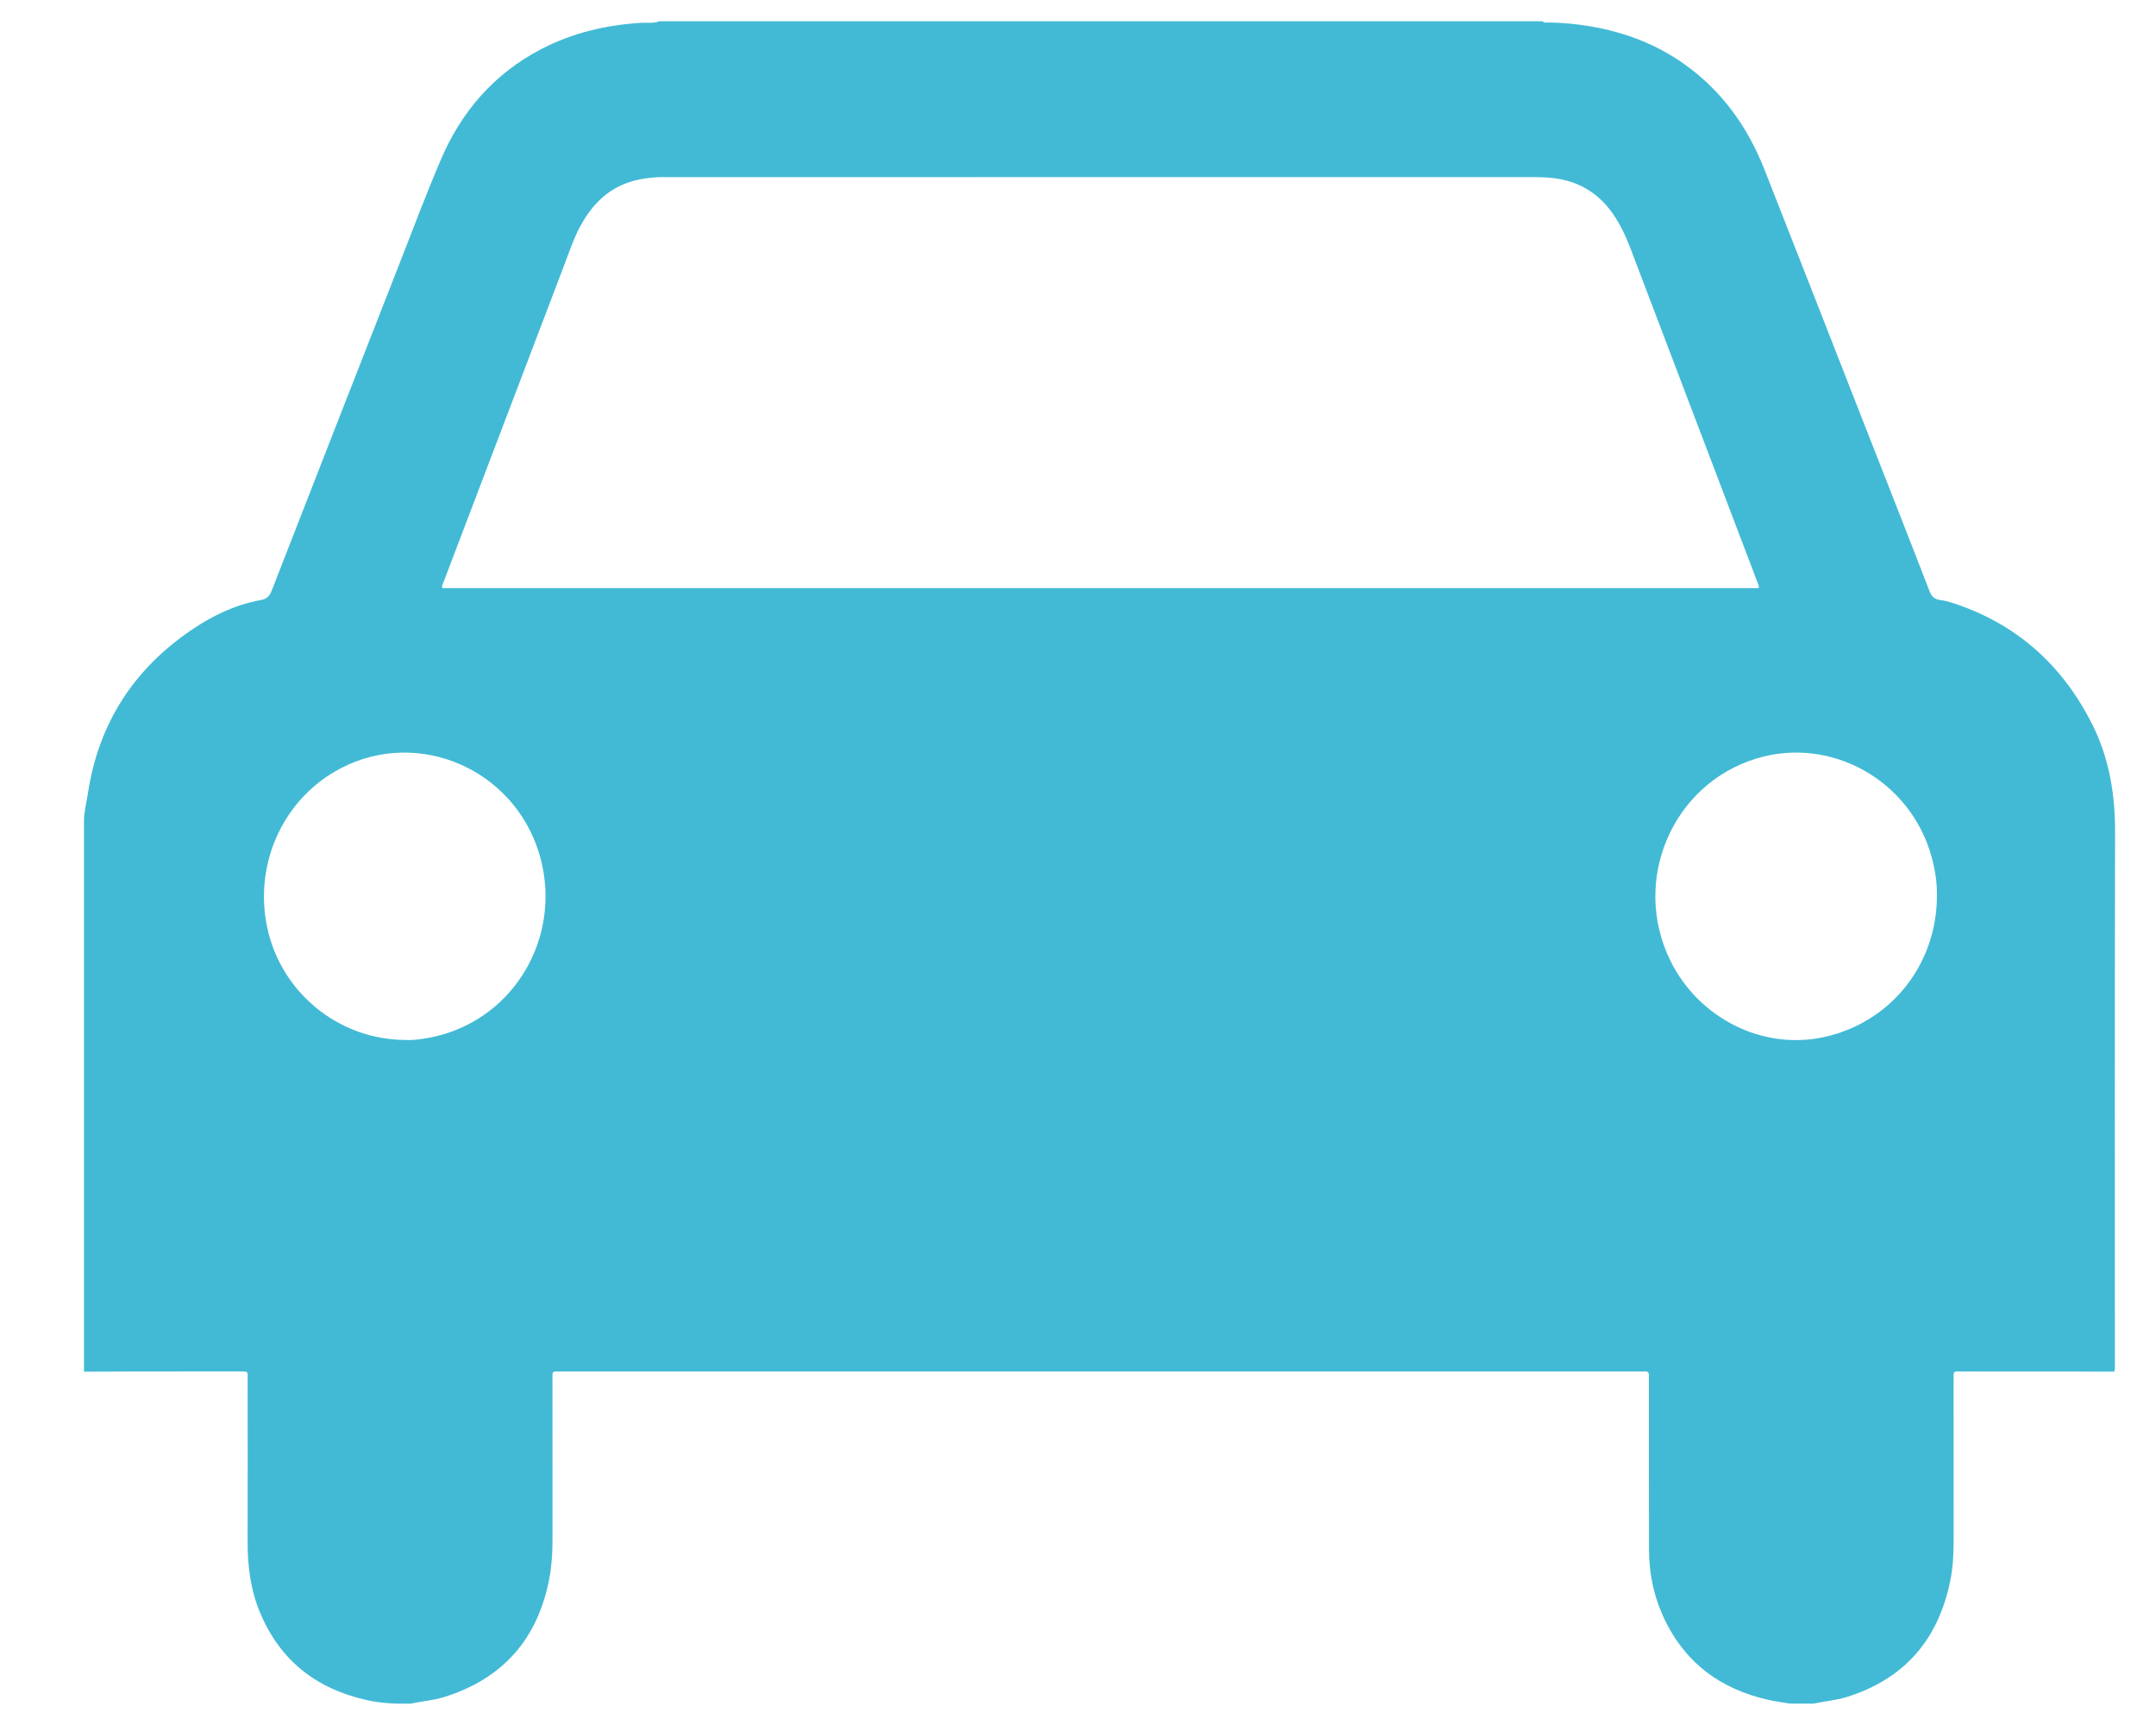 <?xml version="1.0" encoding="utf-8"?>
<!-- Generator: Adobe Illustrator 16.0.0, SVG Export Plug-In . SVG Version: 6.00 Build 0)  -->
<!DOCTYPE svg PUBLIC "-//W3C//DTD SVG 1.1//EN" "http://www.w3.org/Graphics/SVG/1.1/DTD/svg11.dtd">
<svg version="1.1" id="Layer_1" xmlns="http://www.w3.org/2000/svg" xmlns:xlink="http://www.w3.org/1999/xlink" x="0px" y="0px"
	 width="100px" height="80px" viewBox="0 0 100 80" enable-background="new 0 0 100 80" xml:space="preserve">
<g>
	<path fill-rule="evenodd" clip-rule="evenodd" fill="#42BAD5" d="M259.463,19.352c0-1.174,0-2.343,0-3.518
		c0.094-0.041,0.082-0.127,0.094-0.205c0.404-2.778,1.47-5.229,3.519-7.213c5.872-5.678,11.794-11.303,17.719-16.927
		c7.423-7.048,14.843-14.099,22.372-21.033c0.549-0.506,1.066-1.053,1.715-1.439c1.749-1.042,3.65-1.589,5.67-1.755
		c0.686,0,1.368,0,2.053,0c0.891,0.081,1.779,0.181,2.654,0.366c4.245,0.895,8.034,2.767,11.382,5.496
		c4.635,3.776,7.761,8.461,8.374,14.55c0.204,2.017,0.17,4.038-0.728,5.932c-0.679,1.432-1.742,2.577-2.824,3.707
		c-0.814,0.848-1.614,1.713-2.367,2.515c0.256-0.015,0.578-0.211,0.913-0.362c2.009-0.909,3.942-1.985,6.011-2.759
		c3.171-1.183,6.407-1.958,9.823-1.485c3.077,0.429,5.49,1.901,7.052,4.646c0.894,1.574,0.896,1.62-0.299,2.961
		c-0.234,0.261-0.188,0.389,0.015,0.625c0.878,1.02,1.821,1.986,2.584,3.101c0,0.165,0,0.326,0,0.489
		c-0.466,0.779-1.055,0.858-1.731,0.223c-0.141-0.135-0.273-0.278-0.401-0.426c-0.56-0.636-1.129-1.262-1.667-1.915
		c-0.224-0.269-0.352-0.23-0.545,0.015c-0.322,0.407-0.658,0.808-1.008,1.192c-0.177,0.194-0.169,0.318,0.014,0.513
		c0.635,0.675,1.253,1.37,1.869,2.06c0.249,0.281,0.471,0.58,0.652,0.91c0.179,0.329,0.233,0.642-0.06,0.937
		c-0.288,0.294-0.617,0.326-0.979,0.149c-0.328-0.156-0.606-0.385-0.855-0.64c-0.614-0.629-1.222-1.266-1.814-1.916
		c-0.189-0.208-0.295-0.276-0.498-0.005c-0.364,0.479-0.76,0.934-1.163,1.382c-0.188,0.207-0.16,0.324,0.041,0.505
		c0.706,0.626,1.393,1.271,2.08,1.919c0.295,0.28,0.595,0.56,0.795,0.922c0.211,0.379,0.14,0.908-0.158,1.169
		c-0.349,0.301-0.682,0.21-1.011-0.05c-0.166-0.133-0.35-0.238-0.511-0.375c-0.755-0.646-1.52-1.276-2.249-1.95
		c-0.338-0.313-0.545-0.27-0.8,0.074c-0.261,0.353-0.543,0.693-0.851,1.005c-0.261,0.266-0.248,0.423,0.032,0.684
		c0.982,0.903,1.992,1.781,2.892,2.771c0.351,0.384,0.351,0.74,0.036,1.142c-0.28,0.356-0.657,0.389-1.057,0.248
		c-0.263-0.098-0.477-0.28-0.679-0.468c-0.6-0.551-1.192-1.109-1.799-1.65c-0.325-0.287-0.624-0.844-0.979-0.787
		c-0.334,0.05-0.6,0.584-0.879,0.918c-0.576,0.688-0.566,0.888,0.095,1.498c0.837,0.774,1.709,1.508,2.484,2.346
		c0.426,0.463,0.437,0.874,0.035,1.332c-0.317,0.358-0.654,0.372-1.164,0.008c-0.305-0.217-0.593-0.457-0.873-0.704
		c-0.73-0.648-1.449-1.312-2.181-1.957c-0.099-0.085-0.191-0.326-0.384-0.114c-0.436,0.487-0.916,0.929-1.248,1.499
		c-0.15,0.256-0.102,0.441,0.143,0.623c1.181,0.881,2.173,1.958,3.105,3.089c0.348,0.421,0.327,0.687-0.033,1.056
		c-0.346,0.354-0.655,0.382-1.07,0.089c-0.185-0.131-0.372-0.264-0.543-0.415c-0.867-0.763-1.75-1.511-2.588-2.303
		c-0.376-0.354-0.616-0.282-0.898,0.073c-0.282,0.354-0.574,0.706-0.891,1.034c-0.21,0.222-0.217,0.353,0.027,0.569
		c0.962,0.854,1.898,1.737,2.852,2.6c0.317,0.285,0.522,0.618,0.529,1.053c0.008,0.711-0.562,1.068-1.188,0.736
		c-0.509-0.268-0.936-0.65-1.354-1.034c-0.708-0.651-1.408-1.31-2.115-1.957c-0.09-0.083-0.171-0.269-0.335-0.061
		c-0.391,0.499-0.79,0.989-1.19,1.483c-0.154,0.191-0.109,0.35,0.056,0.506c0.434,0.418,0.863,0.841,1.294,1.264
		c0.626,0.613,1.339,1.14,1.88,1.841c0.359,0.467,0.357,0.987,0.009,1.327c-0.309,0.298-0.666,0.278-1.177-0.097
		c-1.053-0.771-1.972-1.698-2.928-2.584c-0.587-0.544-0.585-0.549-1.114,0.055c-0.342,0.394-0.942,0.787-0.945,1.188
		c-0.004,0.437,0.667,0.759,1.044,1.131c0.822,0.81,1.722,1.546,2.421,2.475c0.247,0.33,0.413,0.681,0.077,1.056
		c-0.326,0.364-0.705,0.347-1.106,0.133c-0.506-0.27-0.935-0.645-1.362-1.021c-0.722-0.632-1.443-1.263-2.159-1.905
		c-0.217-0.194-0.391-0.188-0.572,0.036c-0.296,0.366-0.59,0.735-0.899,1.09c-0.242,0.278-0.211,0.491,0.055,0.739
		c0.798,0.747,1.579,1.506,2.361,2.268c0.349,0.336,0.724,0.66,0.926,1.121c0.15,0.338,0.136,0.684-0.153,0.94
		c-0.3,0.267-0.655,0.364-1.029,0.127c-0.205-0.132-0.41-0.268-0.591-0.431c-0.965-0.871-1.932-1.746-2.879-2.639
		c-0.22-0.208-0.339-0.225-0.521,0.025c-0.192,0.263-0.428,0.49-0.636,0.741c-0.559,0.668-0.559,0.9,0.072,1.525
		c0.649,0.642,1.325,1.25,1.986,1.881c0.365,0.346,0.743,0.686,1,1.128c0.241,0.419,0.155,0.901-0.196,1.19
		c-0.369,0.303-0.682,0.217-1.038-0.072c-1.199-0.98-2.323-2.042-3.461-3.088c-0.228-0.205-0.338-0.209-0.527,0.034
		c-0.338,0.438-0.696,0.861-1.079,1.262c-0.229,0.241-0.229,0.369,0.027,0.605c1.1,1.011,2.252,1.974,3.247,3.099
		c0.675,0.764,0.591,1.178-0.296,1.658c-0.033,0-0.065,0-0.098,0c-0.561-0.225-1.04-0.572-1.489-0.969
		c-0.608-0.539-1.212-1.084-1.819-1.625c-0.326-0.293-0.645-0.803-0.984-0.818c-0.386-0.014-0.622,0.58-0.942,0.889
		c-1.243,1.199-1.238,1.408-2.418-0.176c-0.621-0.838-1.193-1.705-1.923-2.456c-2.213-2.271-4.864-3.77-8.007-4.199
		c-3.225-0.44-6.372-0.01-9.419,1.21c-2.558,1.025-5.093,2.109-7.69,3.037c-4.559,1.626-9.111,1.755-13.594-0.18
		c-4.959-2.139-9.109-5.37-12.386-9.681c-1.89-2.484-3.394-5.185-4.224-8.221C259.719,20.837,259.613,20.088,259.463,19.352z
		 M269.373,5.307c0.094,0,0.33-0.002,0.564,0.002c2.082,0.035,4.172-0.006,6.211,0.518c5.59,1.434,10.22,4.412,13.99,8.757
		c3.076,3.546,4.81,7.639,5.002,12.354c0.03,0.747-0.034,1.487-0.146,2.342c0.416-0.38,0.755-0.675,1.082-0.984
		c4.901-4.648,9.812-9.29,14.698-13.951c6.785-6.475,13.563-12.953,20.318-19.457c1.239-1.194,2.012-2.662,1.963-4.466
		c-0.03-1.122-0.021-2.245-0.032-3.369c-0.006-0.605-0.105-1.196-0.271-1.778c-1.027-3.606-2.954-6.687-5.637-9.263
		c-4.592-4.41-9.895-7.161-16.487-6.776c-2.356,0.137-4.456,0.801-6.197,2.458C293.426-17.84,282.414-7.381,271.414,3.09
		C270.678,3.793,270.031,4.589,269.373,5.307z M284.193,37.53c-1.984,0.004-3.606,0.027-5.159-0.477
		c-5.78-1.88-10.294-5.39-13.415-10.62c-1.6-2.681-2.584-5.565-2.537-8.73c0.06-4.044,2.378-7.044,6.263-8.116
		c3.084-0.854,6.144-0.612,9.123,0.404c6.718,2.292,11.066,6.851,12.776,13.784c0.629,2.562,0.314,5.052-1.346,7.186
		c-2.348,3.011-5.596,3.92-9.165,3.149c-4.57-0.985-8.362-3.438-11.267-7.13c-1.908-2.424-2.829-5.209-2.574-8.324
		c0.117-1.457,0.533-2.823,1.521-3.93c1.928-2.155,4.451-2.779,7.184-2.439c3.91,0.488,7.069,2.422,9.482,5.517
		c1.849,2.369,2.899,5.023,2.521,8.108c-0.295,2.414-1.751,4.056-4.125,4.59c-1.956,0.44-3.84,0.198-5.67-0.595
		c-3.863-1.669-6.468-4.41-7.045-8.687c-0.458-3.404,1.916-5.833,5.244-5.399c3.396,0.446,5.856,2.232,7.298,5.381
		c0.47,1.028,0.577,2.093,0.421,3.191c-0.189,1.343-0.887,2.075-2.216,2.382c-2.435,0.556-5.707-1.091-6.724-3.376
		c-0.236-0.534-0.332-1.086-0.279-1.666c0.136-1.51,1.606-2.612,2.958-2.182c0.892,0.284,1.62,0.835,2.149,1.608
		c0.39,0.563,0.414,1.193,0.085,1.798c-0.213,0.396-0.579,0.57-1.032,0.446c-0.443-0.122-0.688-0.435-0.703-0.89
		c-0.028-0.773-0.234-1.031-0.977-1.161c-0.687-0.116-0.959,0.173-0.681,0.808c0.706,1.614,1.847,2.69,3.692,2.842
		c1.854,0.153,2.578-0.781,1.959-2.54c-0.938-2.67-3.85-4.758-6.656-4.771c-1.648-0.008-2.869,1.146-2.961,2.797
		c-0.053,0.933,0.152,1.816,0.582,2.634c1.813,3.427,4.723,5.305,8.514,5.758c2.303,0.272,4.082-1.075,4.475-3.159
		c0.242-1.285,0.035-2.53-0.433-3.732c-1.321-3.378-3.851-5.567-7.072-7.027c-1.77-0.803-3.633-1.094-5.569-0.689
		c-2.383,0.499-3.876,1.938-4.239,4.189c-0.227,1.398,0.081,2.751,0.57,4.062c1.187,3.179,3.376,5.498,6.206,7.286
		c2.621,1.649,5.332,2.809,8.559,2.568c2.717-0.202,4.632-2.105,5.242-3.893c0.655-1.916,0.56-3.826-0.079-5.698
		c-1.655-4.86-4.932-8.317-9.495-10.538c-2.86-1.392-5.903-1.859-9.065-1.193c-3.024,0.634-5.029,2.704-5.524,5.754
		c-0.344,2.104,0.055,4.12,0.851,6.058c1.981,4.813,5.37,8.342,9.946,10.77c2.875,1.523,5.873,2.535,9.191,2.221
		c2.271-0.215,4.316-0.954,5.904-2.662c1.097-1.183,2.068-2.519,2.213-4.148c0.266-2.98-0.054-5.916-1.407-8.654
		c-2.903-5.869-7.535-9.809-13.621-12.081c-2.927-1.094-5.946-1.549-9.05-0.871c-3.422,0.747-5.855,2.743-7.16,5.99
		c-0.809,2.014-0.759,4.147-0.402,6.258c0.547,3.242,2.009,6.086,3.96,8.693c2.716,3.629,6.173,6.372,10.121,8.573
		c3.864,2.153,7.927,2.359,12.1,1.433c2.538-0.564,4.899-1.701,7.304-2.676c2.994-1.214,6-2.267,9.302-2.287
		c2.718-0.015,5.294,0.449,7.748,1.617c2.462,1.172,4.455,2.897,6.102,5.052c0.399,0.521,0.308,0.513,0.75,0.014
		c0.863-0.978,1.696-1.978,2.532-2.974c7.048-8.405,14.097-16.81,21.141-25.217c2.861-3.419,5.753-6.812,8.548-10.287
		c0.308-0.384,0.32-0.667,0.04-1.064c-1.155-1.646-2.654-2.827-4.62-3.29c-2.362-0.555-4.728-0.358-7.052,0.247
		c-2.432,0.635-4.659,1.787-6.932,2.825c-2.08,0.953-4.156,1.92-6.337,2.624c-0.447,0.145-0.819,0.346-1.157,0.665
		c-3.128,2.924-6.274,5.825-9.394,8.76c-7.727,7.276-15.378,14.633-23.207,21.802c-0.812,0.741-1.585,1.534-2.586,2.057
		C287.945,37.246,285.965,37.752,284.193,37.53z"/>
</g>
<g>
	<path fill-rule="evenodd" clip-rule="evenodd" fill="#42BAD5" d="M30.581,0.987c13.656,0,27.312,0,40.967,0
		c0.085,0.091,0.197,0.054,0.296,0.055c0.642,0.012,1.278,0.07,1.911,0.178c1.578,0.269,3.047,0.816,4.357,1.747
		c1.75,1.24,2.944,2.91,3.724,4.887c1.549,3.934,3.087,7.872,4.629,11.809c1.014,2.586,2.034,5.172,3.035,7.765
		c0.101,0.256,0.237,0.368,0.496,0.399c0.192,0.023,0.384,0.075,0.569,0.135c2.967,0.963,5.106,2.884,6.49,5.656
		c0.78,1.561,1.051,3.229,1.047,4.972c-0.019,8.197-0.008,16.395-0.009,24.592c0,0.143,0.018,0.289-0.027,0.428
		c-2.393-0.002-4.782-0.004-7.174-0.004c-0.04,0-0.078,0.002-0.117,0c-0.115-0.008-0.168,0.043-0.163,0.158
		c0.004,0.092,0,0.184,0,0.275c0,2.469-0.002,4.939,0.002,7.408c0,0.629-0.033,1.256-0.158,1.871
		c-0.556,2.73-2.13,4.557-4.817,5.389c-0.502,0.154-1.023,0.191-1.533,0.303c-0.366-0.002-0.733-0.004-1.1-0.004
		c-0.321-0.055-0.646-0.096-0.963-0.166c-2.305-0.514-3.994-1.801-4.95-3.986c-0.414-0.945-0.605-1.945-0.608-2.975
		c-0.007-2.59-0.005-5.178-0.005-7.766c0-0.094-0.007-0.186,0.002-0.275c0.014-0.16-0.031-0.254-0.213-0.234
		c-0.078,0.008-0.158,0.002-0.236,0.002c-16.656,0-33.313,0-49.971,0c-0.091,0-0.184,0.004-0.274-0.002
		c-0.113-0.006-0.169,0.039-0.164,0.156c0.004,0.092,0.001,0.186,0.001,0.275c-0.001,2.457-0.001,4.916,0.001,7.375
		c0,0.588-0.032,1.176-0.14,1.756c-0.524,2.811-2.128,4.67-4.869,5.533c-0.515,0.162-1.05,0.199-1.573,0.311
		c-0.694,0.016-1.385-0.018-2.064-0.172c-2.354-0.533-4.039-1.875-4.952-4.135c-0.417-1.033-0.546-2.117-0.543-3.225
		c0.007-2.496,0.003-4.992,0.002-7.49c0-0.396,0.047-0.385-0.376-0.385c-1.594,0.002-3.189,0-4.784,0.002
		c-0.809,0-1.62,0.008-2.43,0.01c0-8.529,0-17.057,0-25.585c0.01-0.43,0.121-0.847,0.186-1.269c0.495-3.226,2.128-5.74,4.824-7.563
		c0.97-0.656,2.018-1.157,3.18-1.367c0.284-0.052,0.413-0.178,0.514-0.437c1.966-5.047,3.939-10.091,5.915-15.134
		c0.638-1.628,1.251-3.267,1.94-4.874c0.957-2.232,2.478-3.981,4.656-5.112c1.449-0.752,3.002-1.116,4.625-1.215
		C30.017,1.042,30.307,1.096,30.581,0.987z M81.571,27.276c0.031-0.139-0.048-0.238-0.086-0.345
		c-0.152-0.417-0.313-0.831-0.473-1.246c-1.795-4.722-3.591-9.444-5.387-14.165c-0.215-0.564-0.469-1.107-0.815-1.604
		c-0.527-0.756-1.222-1.285-2.113-1.531c-0.481-0.132-0.976-0.171-1.477-0.171c-13.446,0.001-26.893,0.001-40.34,0.001
		c-0.117,0-0.235-0.004-0.353,0.003c-0.564,0.03-1.115,0.117-1.639,0.343c-0.923,0.4-1.534,1.109-1.995,1.973
		c-0.278,0.52-0.465,1.078-0.673,1.627c-1.875,4.929-3.753,9.858-5.63,14.787c-0.039,0.104-0.109,0.201-0.077,0.328
		C40.872,27.276,61.222,27.276,81.571,27.276z M18.842,48.23c0.287,0.02,0.625-0.031,0.959-0.084
		c0.283-0.047,0.563-0.115,0.837-0.199c3.501-1.074,5.452-4.824,4.364-8.382c-1.195-3.911-5.602-5.802-9.184-3.941
		c-2.64,1.369-4.042,4.367-3.435,7.341C13.007,46.016,15.706,48.236,18.842,48.23z M89.839,41.539
		c0.013-0.583-0.082-1.189-0.243-1.785c-0.966-3.545-4.648-5.626-8.11-4.582c-3.92,1.181-5.837,5.663-4.013,9.376
		c1.31,2.666,4.246,4.146,7.06,3.563C87.656,47.461,89.838,44.773,89.839,41.539z"/>
</g>
</svg>
